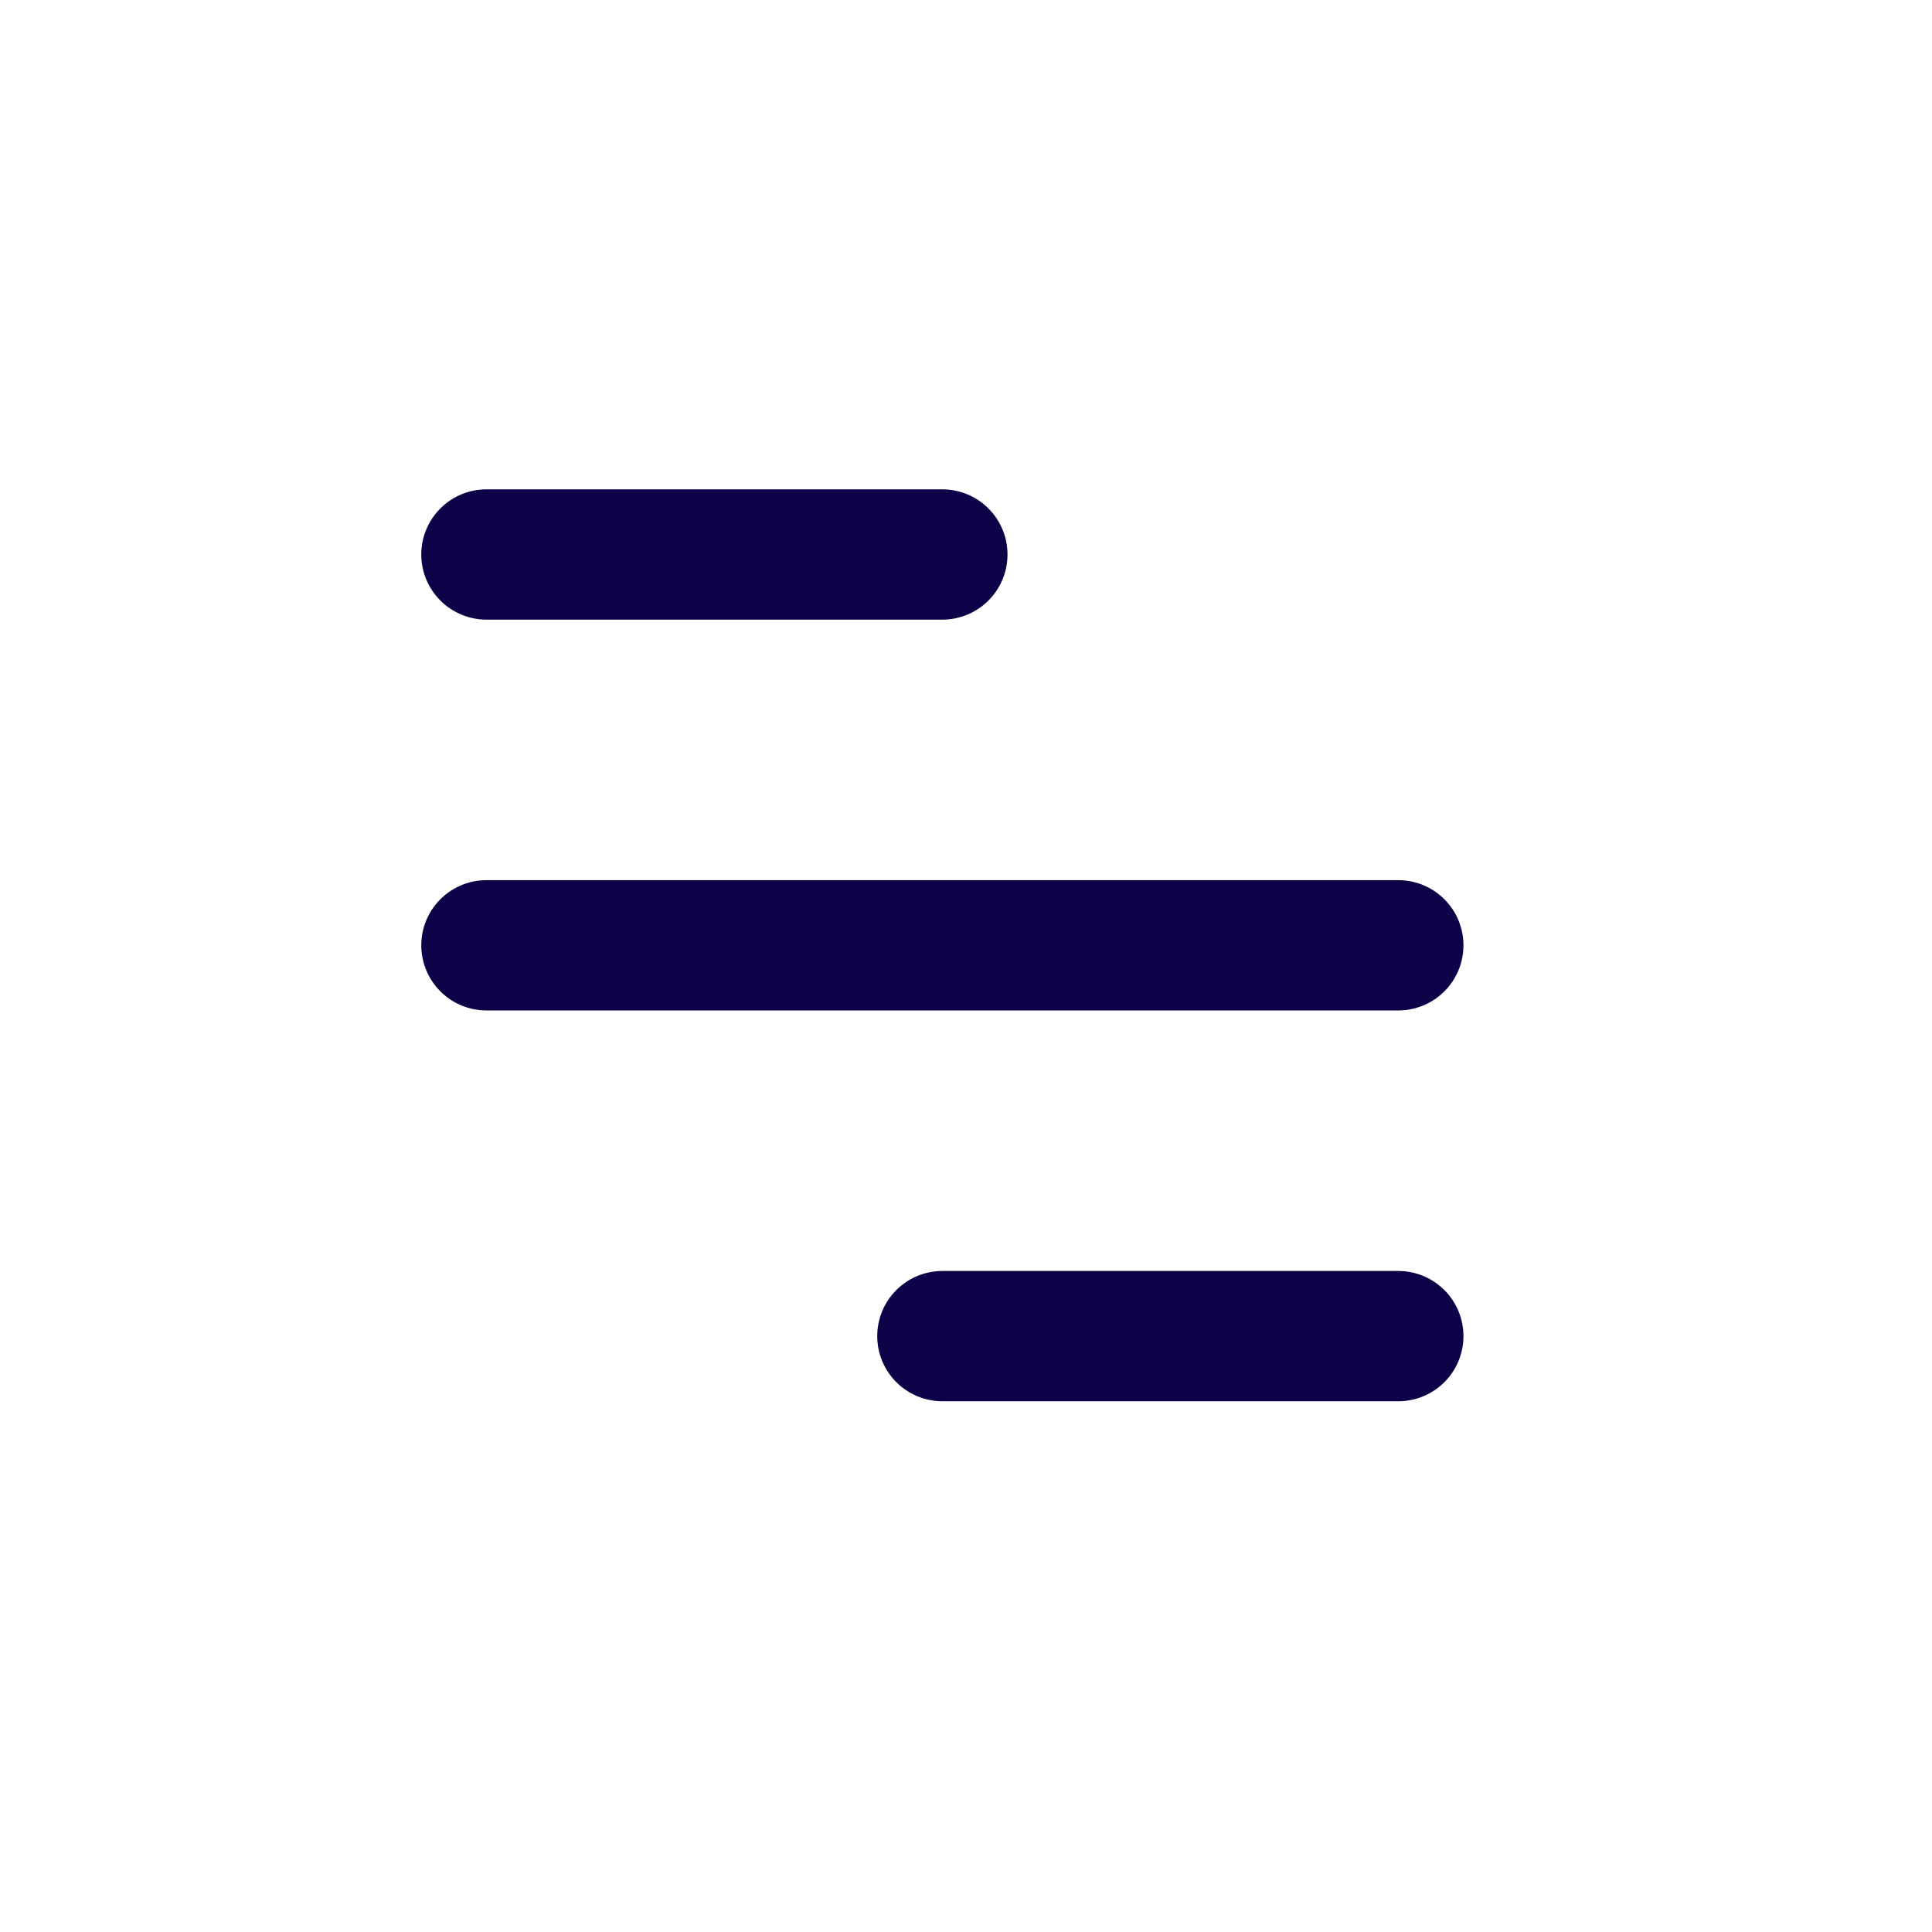<?xml version="1.0" encoding="UTF-8"?> <svg xmlns="http://www.w3.org/2000/svg" xmlns:xlink="http://www.w3.org/1999/xlink" width="500" zoomAndPan="magnify" viewBox="0 0 375 375" height="500" preserveAspectRatio="xMidYMid meet" version="1.2"><defs><clipPath id="e74c4a0716"><path d="M 81.766 94.984 L 284.266 94.984 L 284.266 271.984 L 81.766 271.984 Z M 81.766 94.984 "></path></clipPath></defs><g id="457c964d26"><g clip-rule="nonzero" clip-path="url(#e74c4a0716)"><path style=" stroke:none;fill-rule:nonzero;fill:#0f0147;fill-opacity:1;" d="M 284.055 183.484 C 284.055 182.652 283.977 181.832 283.812 181.016 C 283.652 180.203 283.41 179.41 283.094 178.645 C 282.777 177.875 282.387 177.148 281.926 176.457 C 281.465 175.766 280.941 175.129 280.355 174.543 C 279.766 173.953 279.129 173.43 278.438 172.969 C 277.746 172.508 277.02 172.117 276.25 171.801 C 275.484 171.484 274.695 171.242 273.879 171.082 C 273.066 170.922 272.242 170.84 271.414 170.84 L 94.414 170.84 C 93.582 170.84 92.762 170.922 91.945 171.082 C 91.133 171.246 90.34 171.484 89.574 171.801 C 88.809 172.121 88.078 172.508 87.391 172.969 C 86.699 173.434 86.059 173.957 85.473 174.543 C 84.887 175.129 84.363 175.77 83.902 176.457 C 83.441 177.148 83.051 177.879 82.734 178.645 C 82.414 179.41 82.176 180.203 82.012 181.016 C 81.852 181.832 81.77 182.652 81.77 183.484 C 81.77 184.312 81.852 185.137 82.012 185.949 C 82.176 186.762 82.414 187.555 82.734 188.32 C 83.051 189.086 83.441 189.816 83.902 190.508 C 84.363 191.195 84.887 191.836 85.473 192.422 C 86.059 193.008 86.699 193.535 87.391 193.996 C 88.078 194.457 88.809 194.844 89.574 195.164 C 90.34 195.48 91.133 195.719 91.945 195.883 C 92.762 196.043 93.582 196.125 94.414 196.125 L 271.414 196.125 C 272.242 196.125 273.066 196.047 273.879 195.883 C 274.695 195.723 275.484 195.48 276.25 195.164 C 277.02 194.848 277.746 194.457 278.438 193.996 C 279.129 193.535 279.766 193.012 280.355 192.422 C 280.941 191.836 281.465 191.199 281.926 190.508 C 282.387 189.816 282.777 189.09 283.094 188.32 C 283.41 187.555 283.652 186.766 283.812 185.949 C 283.977 185.137 284.055 184.312 284.055 183.484 Z M 271.414 246.695 L 182.914 246.695 C 182.082 246.695 181.262 246.777 180.445 246.941 C 179.633 247.102 178.84 247.34 178.074 247.66 C 177.309 247.977 176.578 248.367 175.891 248.828 C 175.199 249.289 174.559 249.812 173.973 250.398 C 173.387 250.988 172.863 251.625 172.402 252.316 C 171.941 253.008 171.551 253.734 171.234 254.5 C 170.914 255.27 170.676 256.059 170.512 256.875 C 170.352 257.688 170.27 258.508 170.27 259.34 C 170.27 260.172 170.352 260.992 170.512 261.805 C 170.676 262.621 170.914 263.41 171.234 264.18 C 171.551 264.945 171.941 265.672 172.402 266.363 C 172.863 267.055 173.387 267.691 173.973 268.281 C 174.559 268.867 175.199 269.391 175.891 269.852 C 176.578 270.312 177.309 270.703 178.074 271.02 C 178.84 271.34 179.633 271.578 180.445 271.738 C 181.262 271.902 182.082 271.984 182.914 271.984 L 271.414 271.984 C 272.242 271.984 273.066 271.902 273.879 271.738 C 274.695 271.578 275.484 271.34 276.25 271.02 C 277.02 270.703 277.746 270.312 278.438 269.852 C 279.129 269.391 279.766 268.867 280.352 268.281 C 280.941 267.691 281.465 267.055 281.926 266.363 C 282.387 265.672 282.777 264.945 283.094 264.18 C 283.41 263.41 283.652 262.621 283.812 261.805 C 283.977 260.992 284.055 260.172 284.055 259.34 C 284.055 258.508 283.977 257.688 283.812 256.875 C 283.652 256.059 283.41 255.27 283.094 254.5 C 282.777 253.734 282.387 253.008 281.926 252.316 C 281.465 251.625 280.941 250.988 280.352 250.398 C 279.766 249.812 279.129 249.289 278.438 248.828 C 277.746 248.367 277.02 247.977 276.25 247.66 C 275.484 247.34 274.695 247.102 273.879 246.941 C 273.066 246.777 272.242 246.695 271.414 246.695 Z M 94.414 120.27 L 182.914 120.27 C 183.742 120.27 184.566 120.188 185.379 120.027 C 186.195 119.863 186.984 119.625 187.75 119.305 C 188.52 118.988 189.246 118.598 189.938 118.137 C 190.629 117.676 191.266 117.152 191.852 116.566 C 192.441 115.977 192.965 115.34 193.426 114.648 C 193.887 113.961 194.277 113.23 194.594 112.465 C 194.91 111.695 195.152 110.906 195.312 110.094 C 195.477 109.277 195.555 108.457 195.555 107.625 C 195.555 106.797 195.477 105.973 195.312 105.16 C 195.152 104.344 194.91 103.555 194.594 102.789 C 194.277 102.02 193.887 101.293 193.426 100.602 C 192.965 99.91 192.441 99.273 191.852 98.688 C 191.266 98.098 190.629 97.574 189.938 97.113 C 189.246 96.652 188.52 96.262 187.75 95.945 C 186.984 95.629 186.195 95.387 185.379 95.227 C 184.566 95.062 183.742 94.984 182.914 94.984 L 94.414 94.984 C 93.582 94.984 92.762 95.062 91.945 95.227 C 91.133 95.387 90.34 95.629 89.574 95.945 C 88.809 96.262 88.078 96.652 87.391 97.113 C 86.699 97.574 86.059 98.098 85.473 98.688 C 84.887 99.273 84.363 99.91 83.902 100.602 C 83.441 101.293 83.051 102.02 82.734 102.789 C 82.414 103.555 82.176 104.344 82.012 105.16 C 81.852 105.973 81.77 106.797 81.77 107.625 C 81.77 108.457 81.852 109.277 82.012 110.094 C 82.176 110.906 82.414 111.695 82.734 112.465 C 83.051 113.23 83.441 113.961 83.902 114.648 C 84.363 115.34 84.887 115.977 85.473 116.566 C 86.059 117.152 86.699 117.676 87.391 118.137 C 88.078 118.598 88.809 118.988 89.574 119.305 C 90.34 119.625 91.133 119.863 91.945 120.027 C 92.762 120.188 93.582 120.27 94.414 120.27 Z M 94.414 120.27 "></path></g></g></svg> 